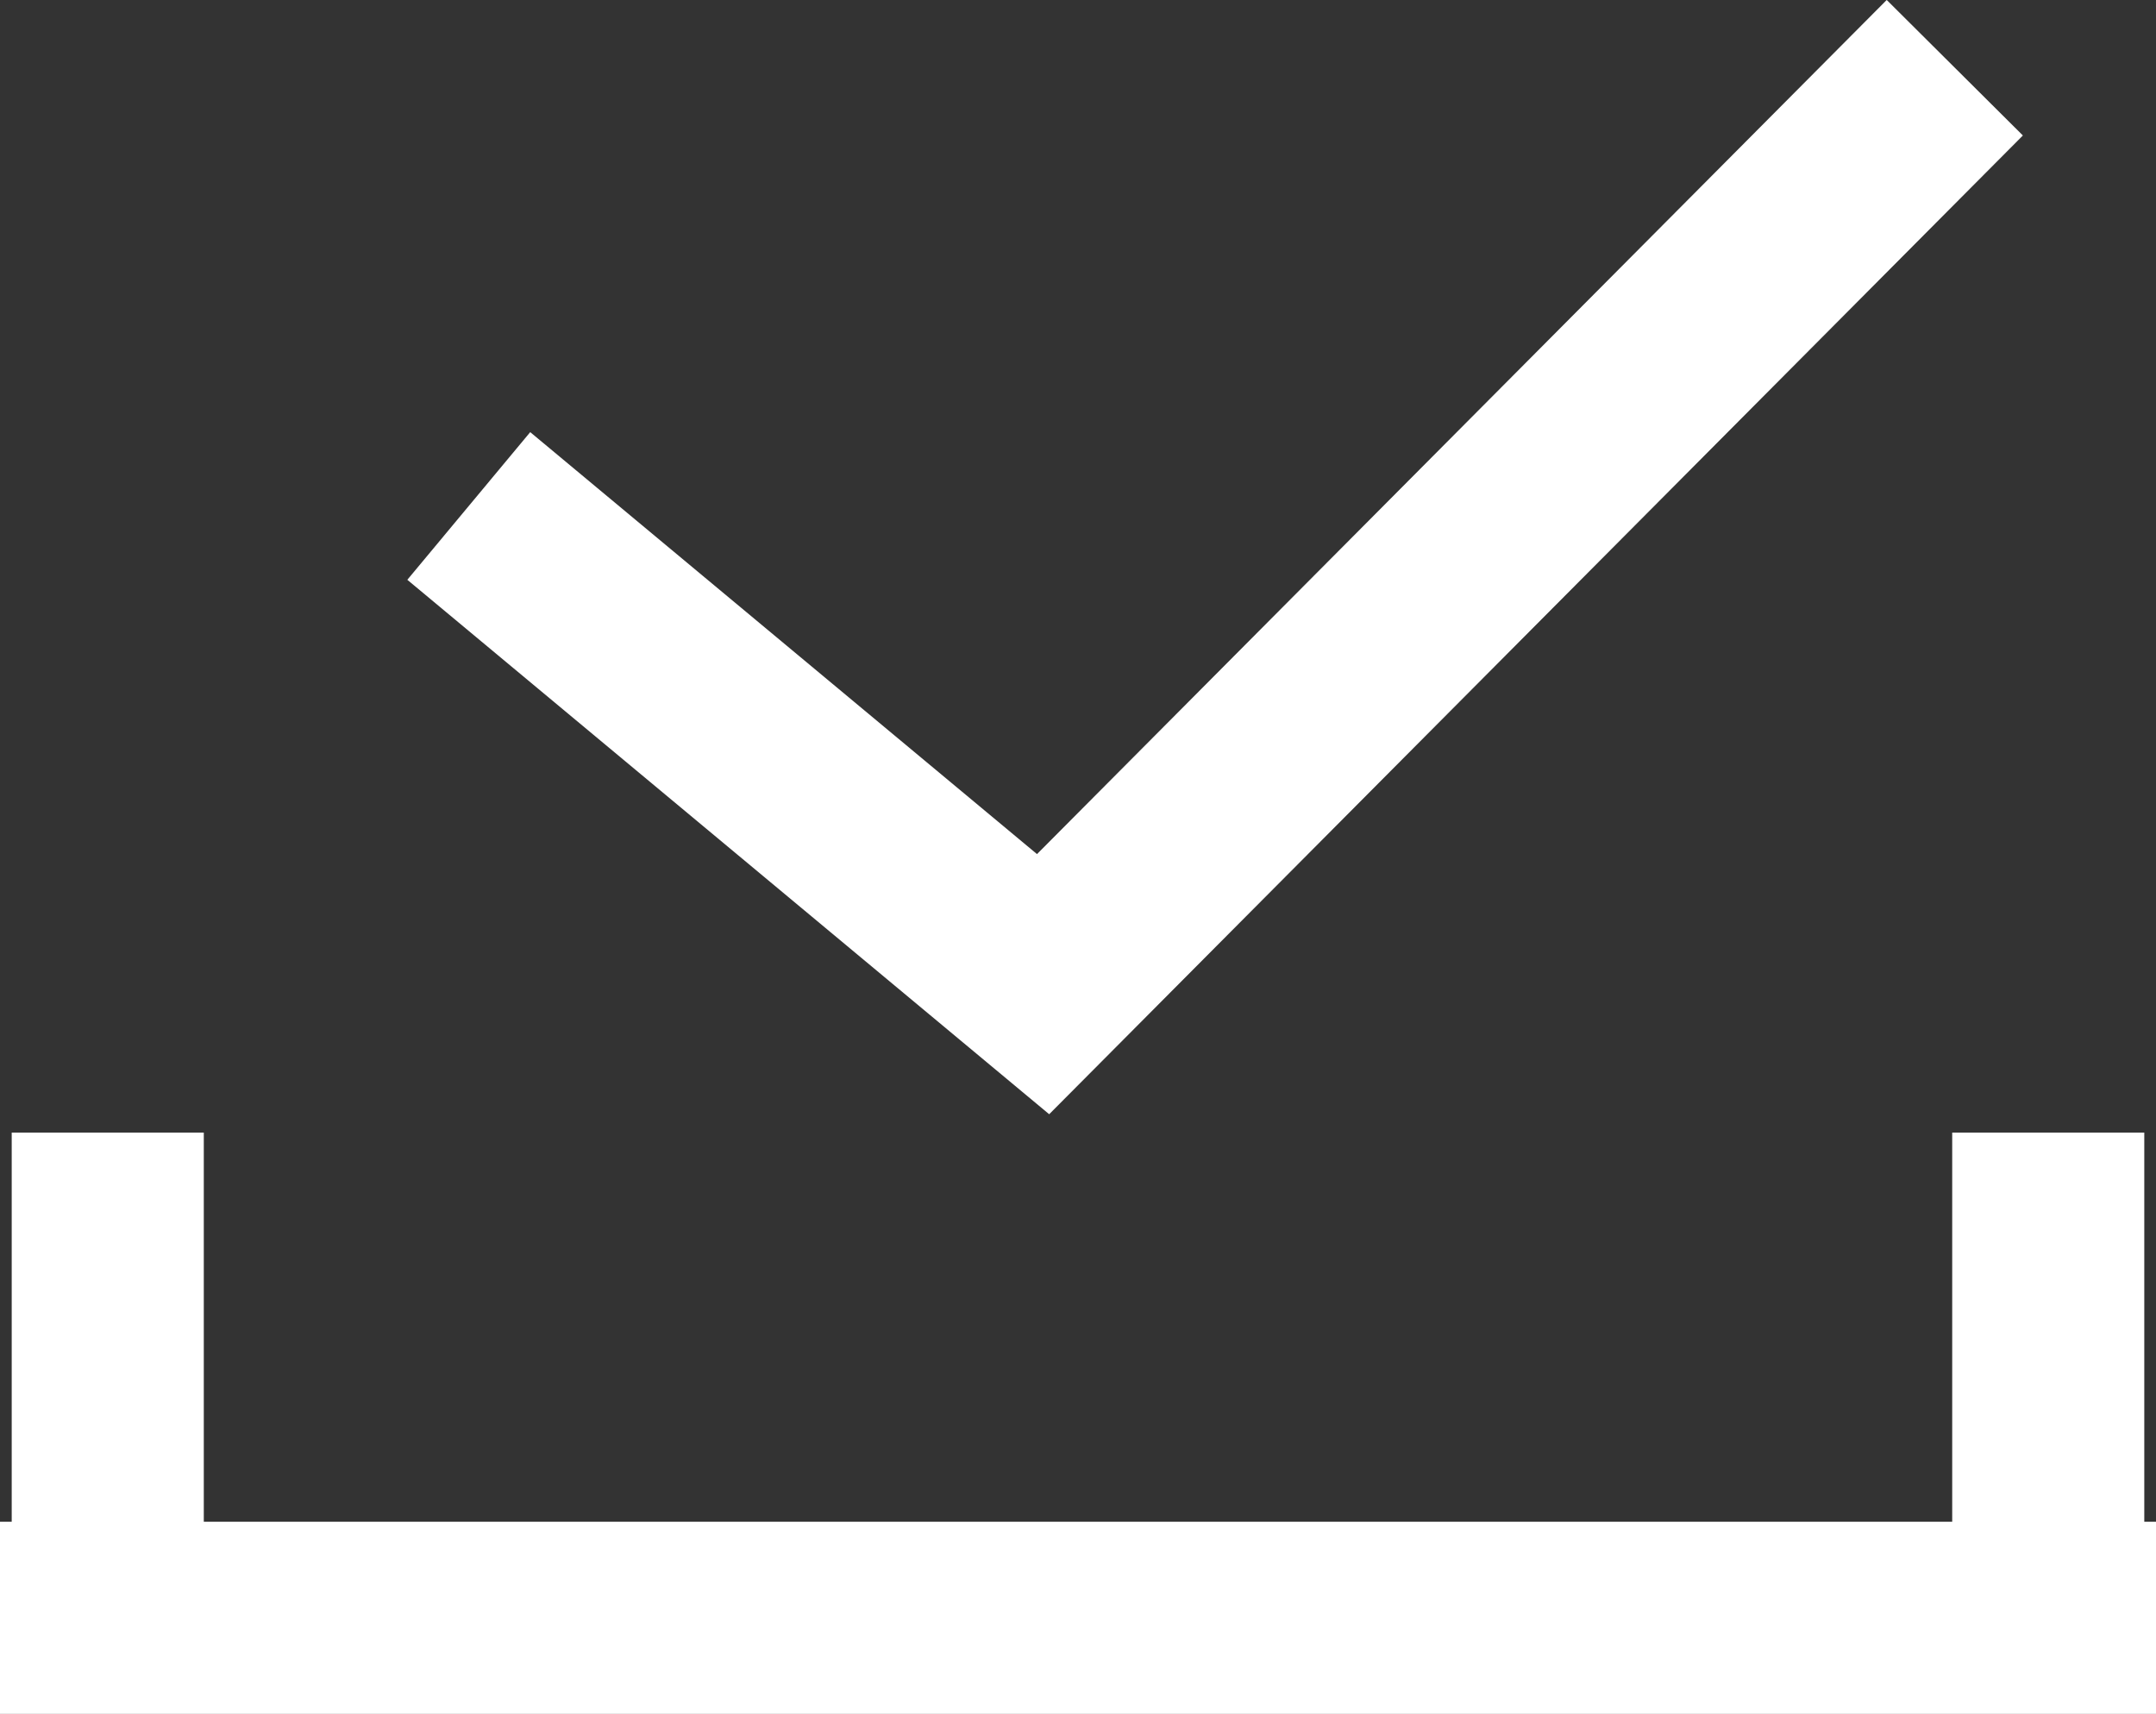 <svg xmlns="http://www.w3.org/2000/svg" width="22.449" height="17.841" viewBox="0 0 22.449 17.841">
  <rect x="0" y="0" width="22.449" height="17.841" fill="#333333" stroke="none"/>
  <g id="カートへ" transform="translate(0 0.705)">
    <line id="線_16" data-name="線 16" y2="5.612" transform="translate(1.122 11.085)" fill="none" stroke="#fff" stroke-width="2"/>
    <line id="線_18" data-name="線 18" y2="5.612" transform="translate(21.327 11.085)" fill="none" stroke="#fff" stroke-width="2"/>
    <line id="線_17" data-name="線 17" x1="22.449" transform="translate(0 16.136)" fill="none" stroke="#fff" stroke-width="2"/>
    <path id="パス_8531" data-name="パス 8531" d="M14.129-.615,4.636,8.925-1.344,3.947" transform="translate(6.225 0.615)" fill="none" stroke="#fff" stroke-width="2"/>
  </g>
</svg>
